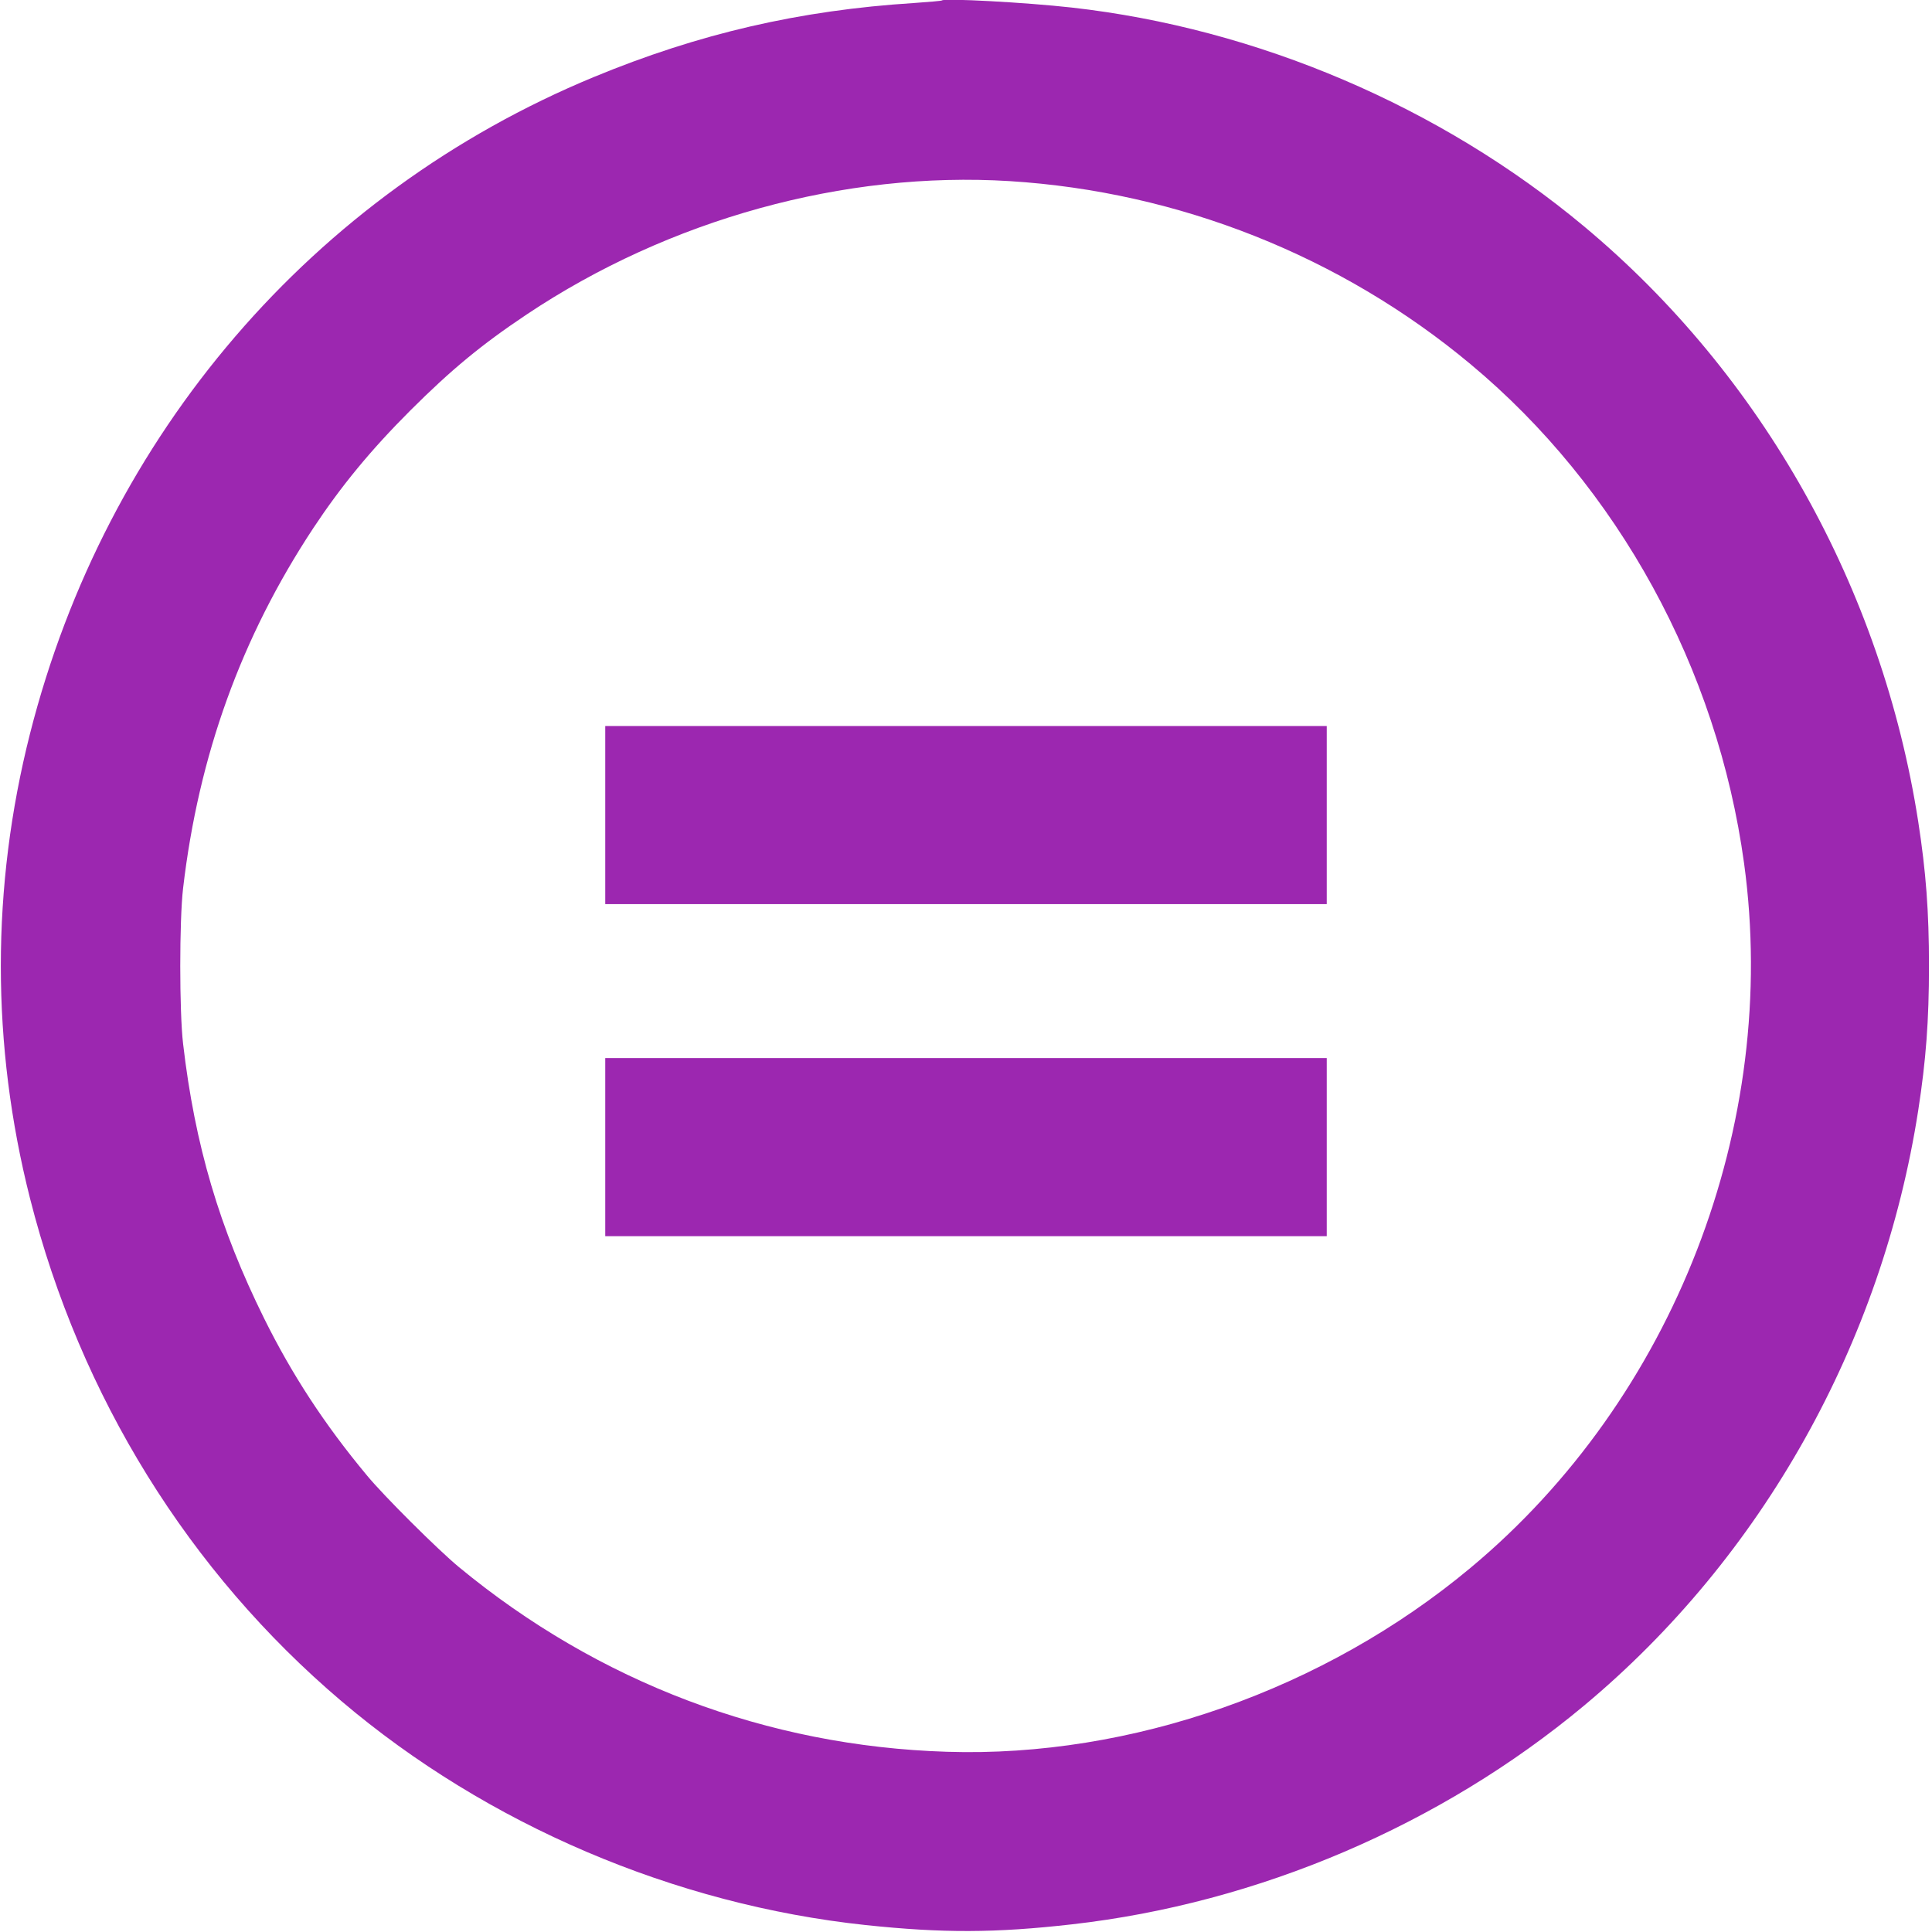 <?xml version="1.0" standalone="no"?>
<!DOCTYPE svg PUBLIC "-//W3C//DTD SVG 20010904//EN"
 "http://www.w3.org/TR/2001/REC-SVG-20010904/DTD/svg10.dtd">
<svg version="1.0" xmlns="http://www.w3.org/2000/svg"
 width="1280pt" height="1280pt" viewBox="0 0 1280 1280"
 preserveAspectRatio="xMidYMid meet">
<g transform="translate(0,1280) scale(0.1,-0.1)"
fill="#9c27b0" stroke="none">
<path d="M6240 12797 c-3 -3 -86 -10 -185 -17 -758 -48 -1426 -203 -2120 -490
-1860 -769 -3233 -2368 -3736 -4350 -258 -1017 -258 -2063 0 -3080 333 -1313
1053 -2474 2065 -3332 963 -817 2205 -1347 3471 -1482 511 -54 860 -53 1369 5
1232 140 2440 656 3391 1449 1180 984 1974 2400 2214 3945 51 330 71 593 71
955 0 362 -20 625 -71 955 -240 1545 -1034 2961 -2214 3945 -952 794 -2165
1312 -3395 1450 -303 34 -844 63 -860 47z m450 -1197 c1119 -70 2195 -497
3053 -1213 978 -815 1635 -2015 1812 -3307 237 -1732 -466 -3546 -1812 -4667
-967 -807 -2249 -1258 -3469 -1219 -1191 37 -2309 460 -3234 1224 -140 116
-496 470 -609 607 -282 339 -496 667 -681 1040 -296 598 -459 1148 -537 1820
-25 214 -25 816 0 1030 103 880 385 1662 862 2385 184 278 379 516 644 781
271 270 470 435 771 636 943 630 2104 951 3200 883z"/>
<path d="M4010 7400 l0 -590 2390 0 2390 0 0 590 0 590 -2390 0 -2390 0 0
-590z"/>
<path d="M4010 5200 l0 -590 2390 0 2390 0 0 590 0 590 -2390 0 -2390 0 0
-590z"/>
</g>
</svg>
